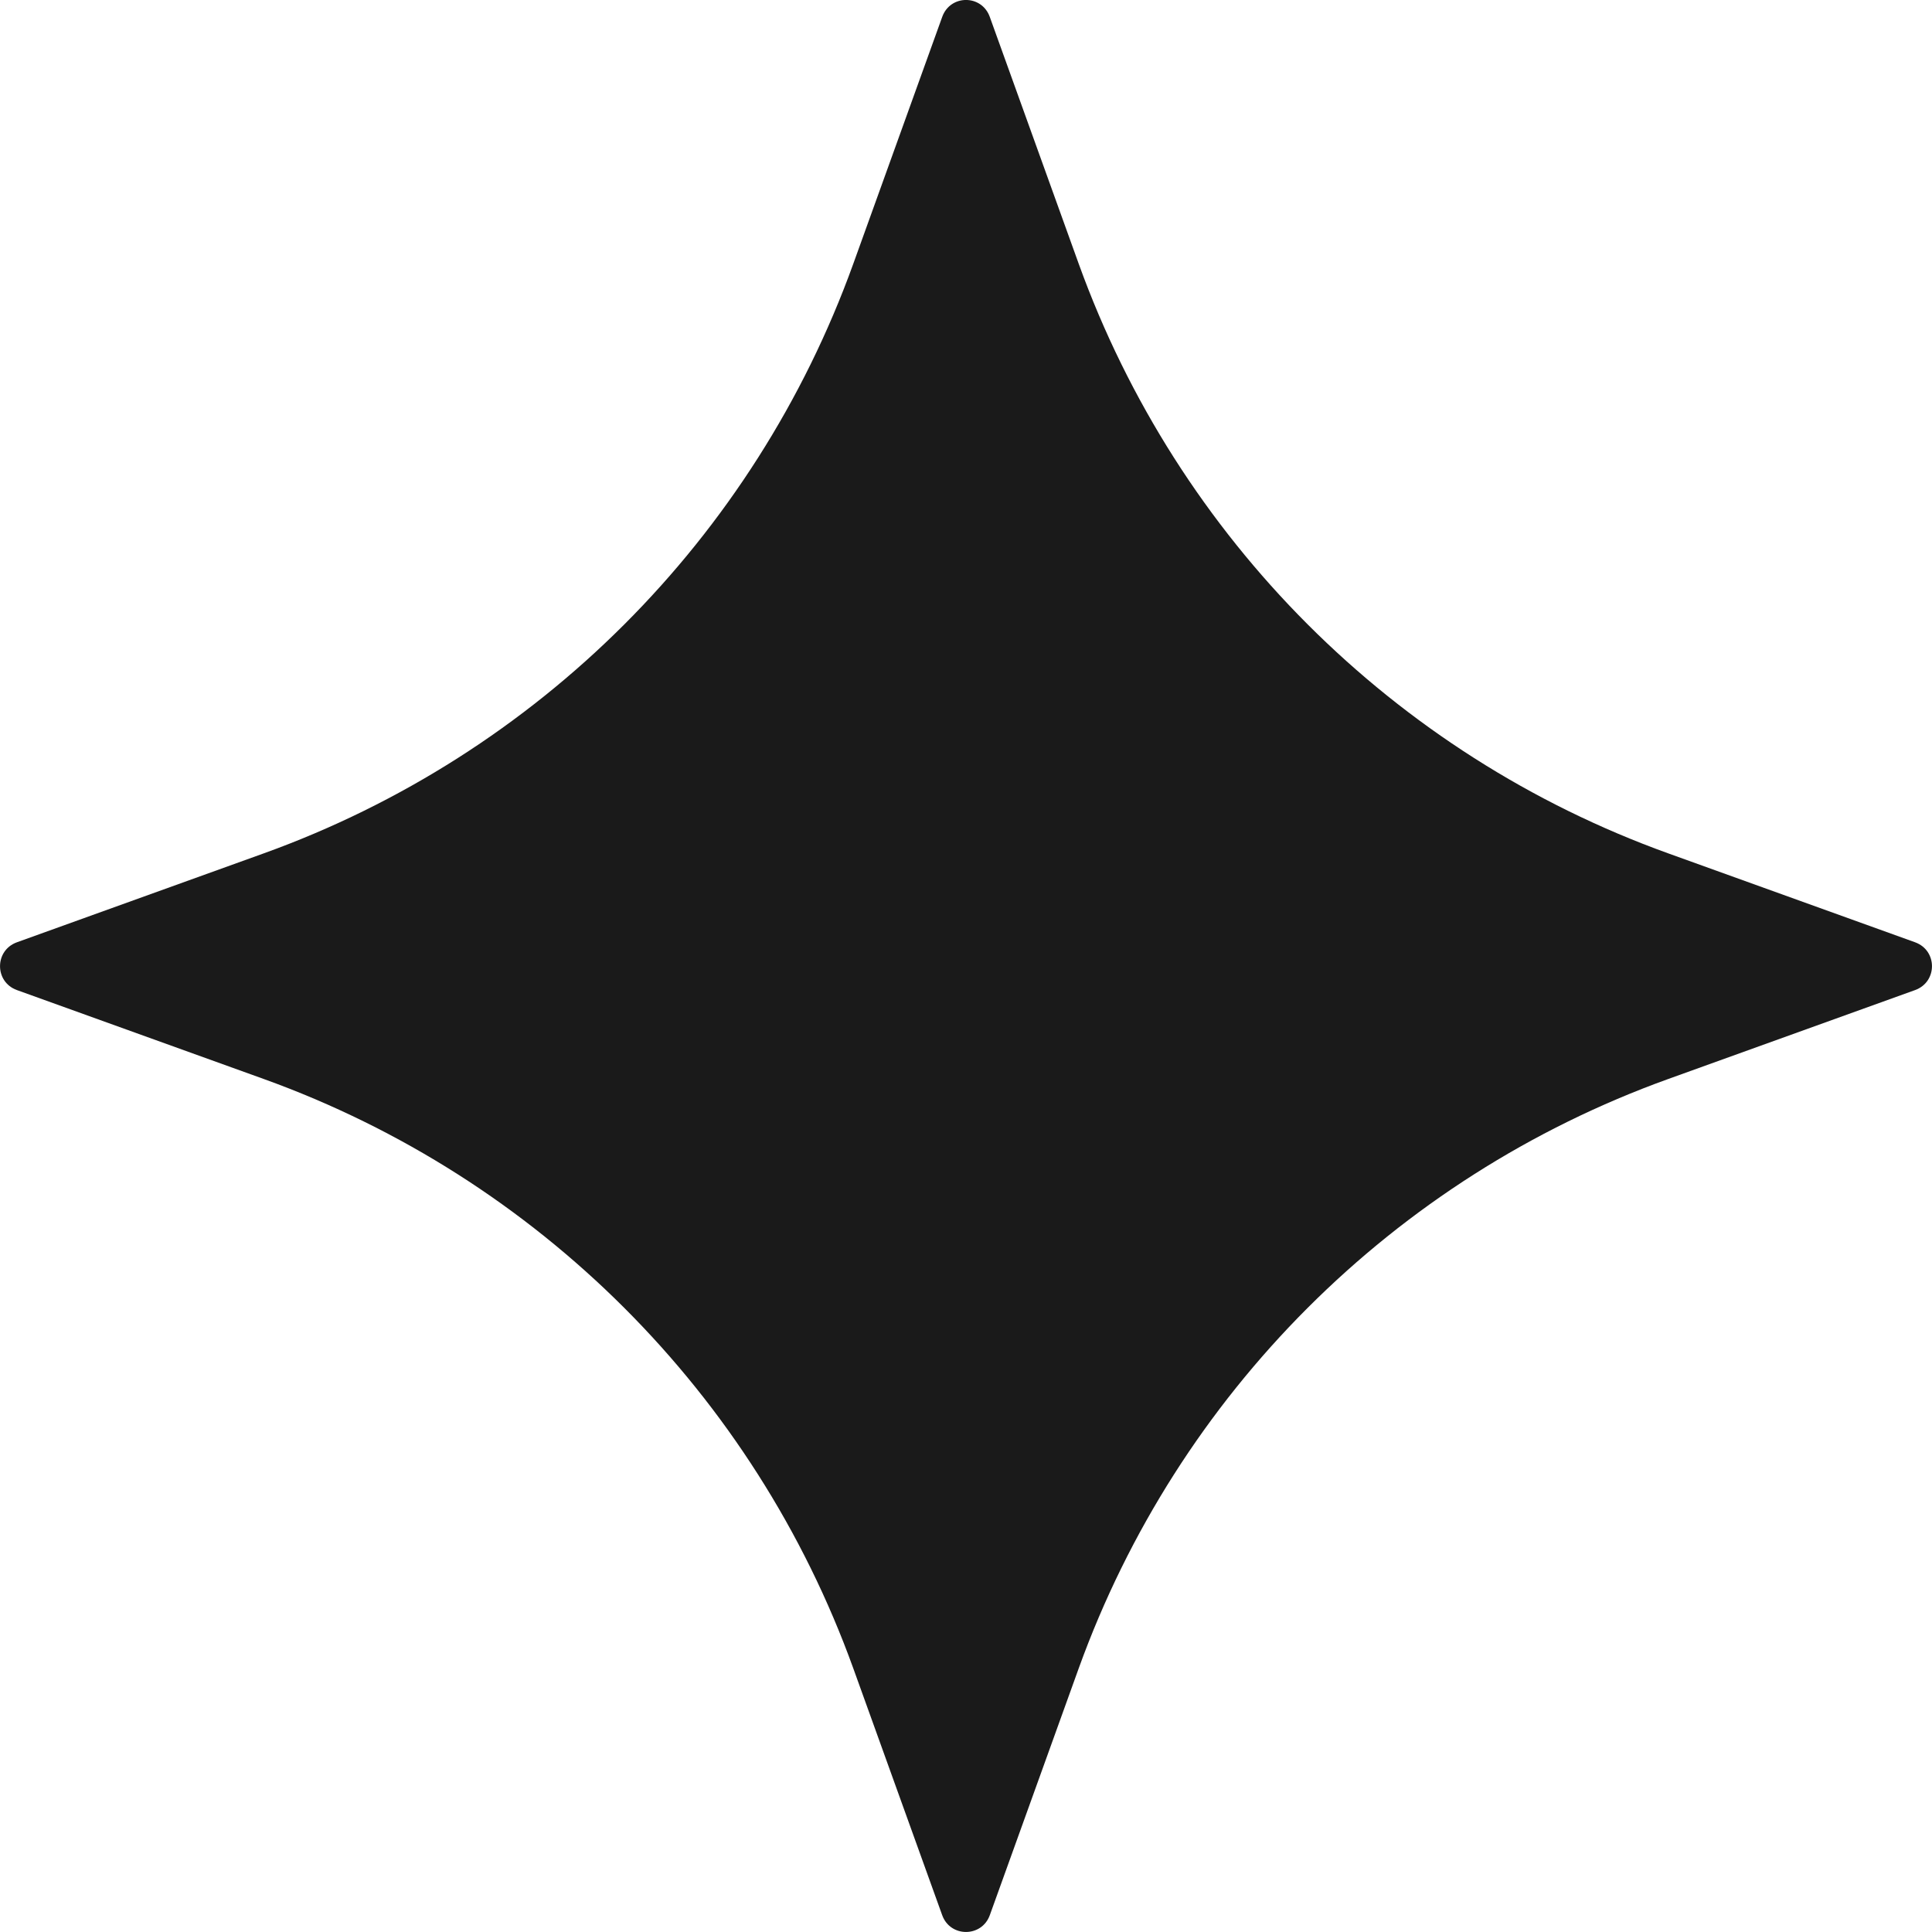 <svg width="16" height="16" viewBox="0 0 16 16" fill="none" xmlns="http://www.w3.org/2000/svg">
<path d="M8.197 0.14L8.934 2.186C9.754 4.457 11.542 6.248 13.815 7.067L15.861 7.804C16.046 7.872 16.046 8.131 15.861 8.199L13.815 8.936C11.542 9.755 9.754 11.544 8.934 13.815L8.197 15.861C8.13 16.046 7.87 16.046 7.803 15.861L7.066 13.815C6.246 11.544 4.456 9.755 2.185 8.936L0.139 8.199C-0.046 8.131 -0.046 7.872 0.139 7.804L2.185 7.067C4.456 6.248 6.246 4.459 7.066 2.186L7.803 0.14C7.87 -0.047 8.13 -0.047 8.197 0.14Z" fill="#1A1A1A"/>
</svg>
